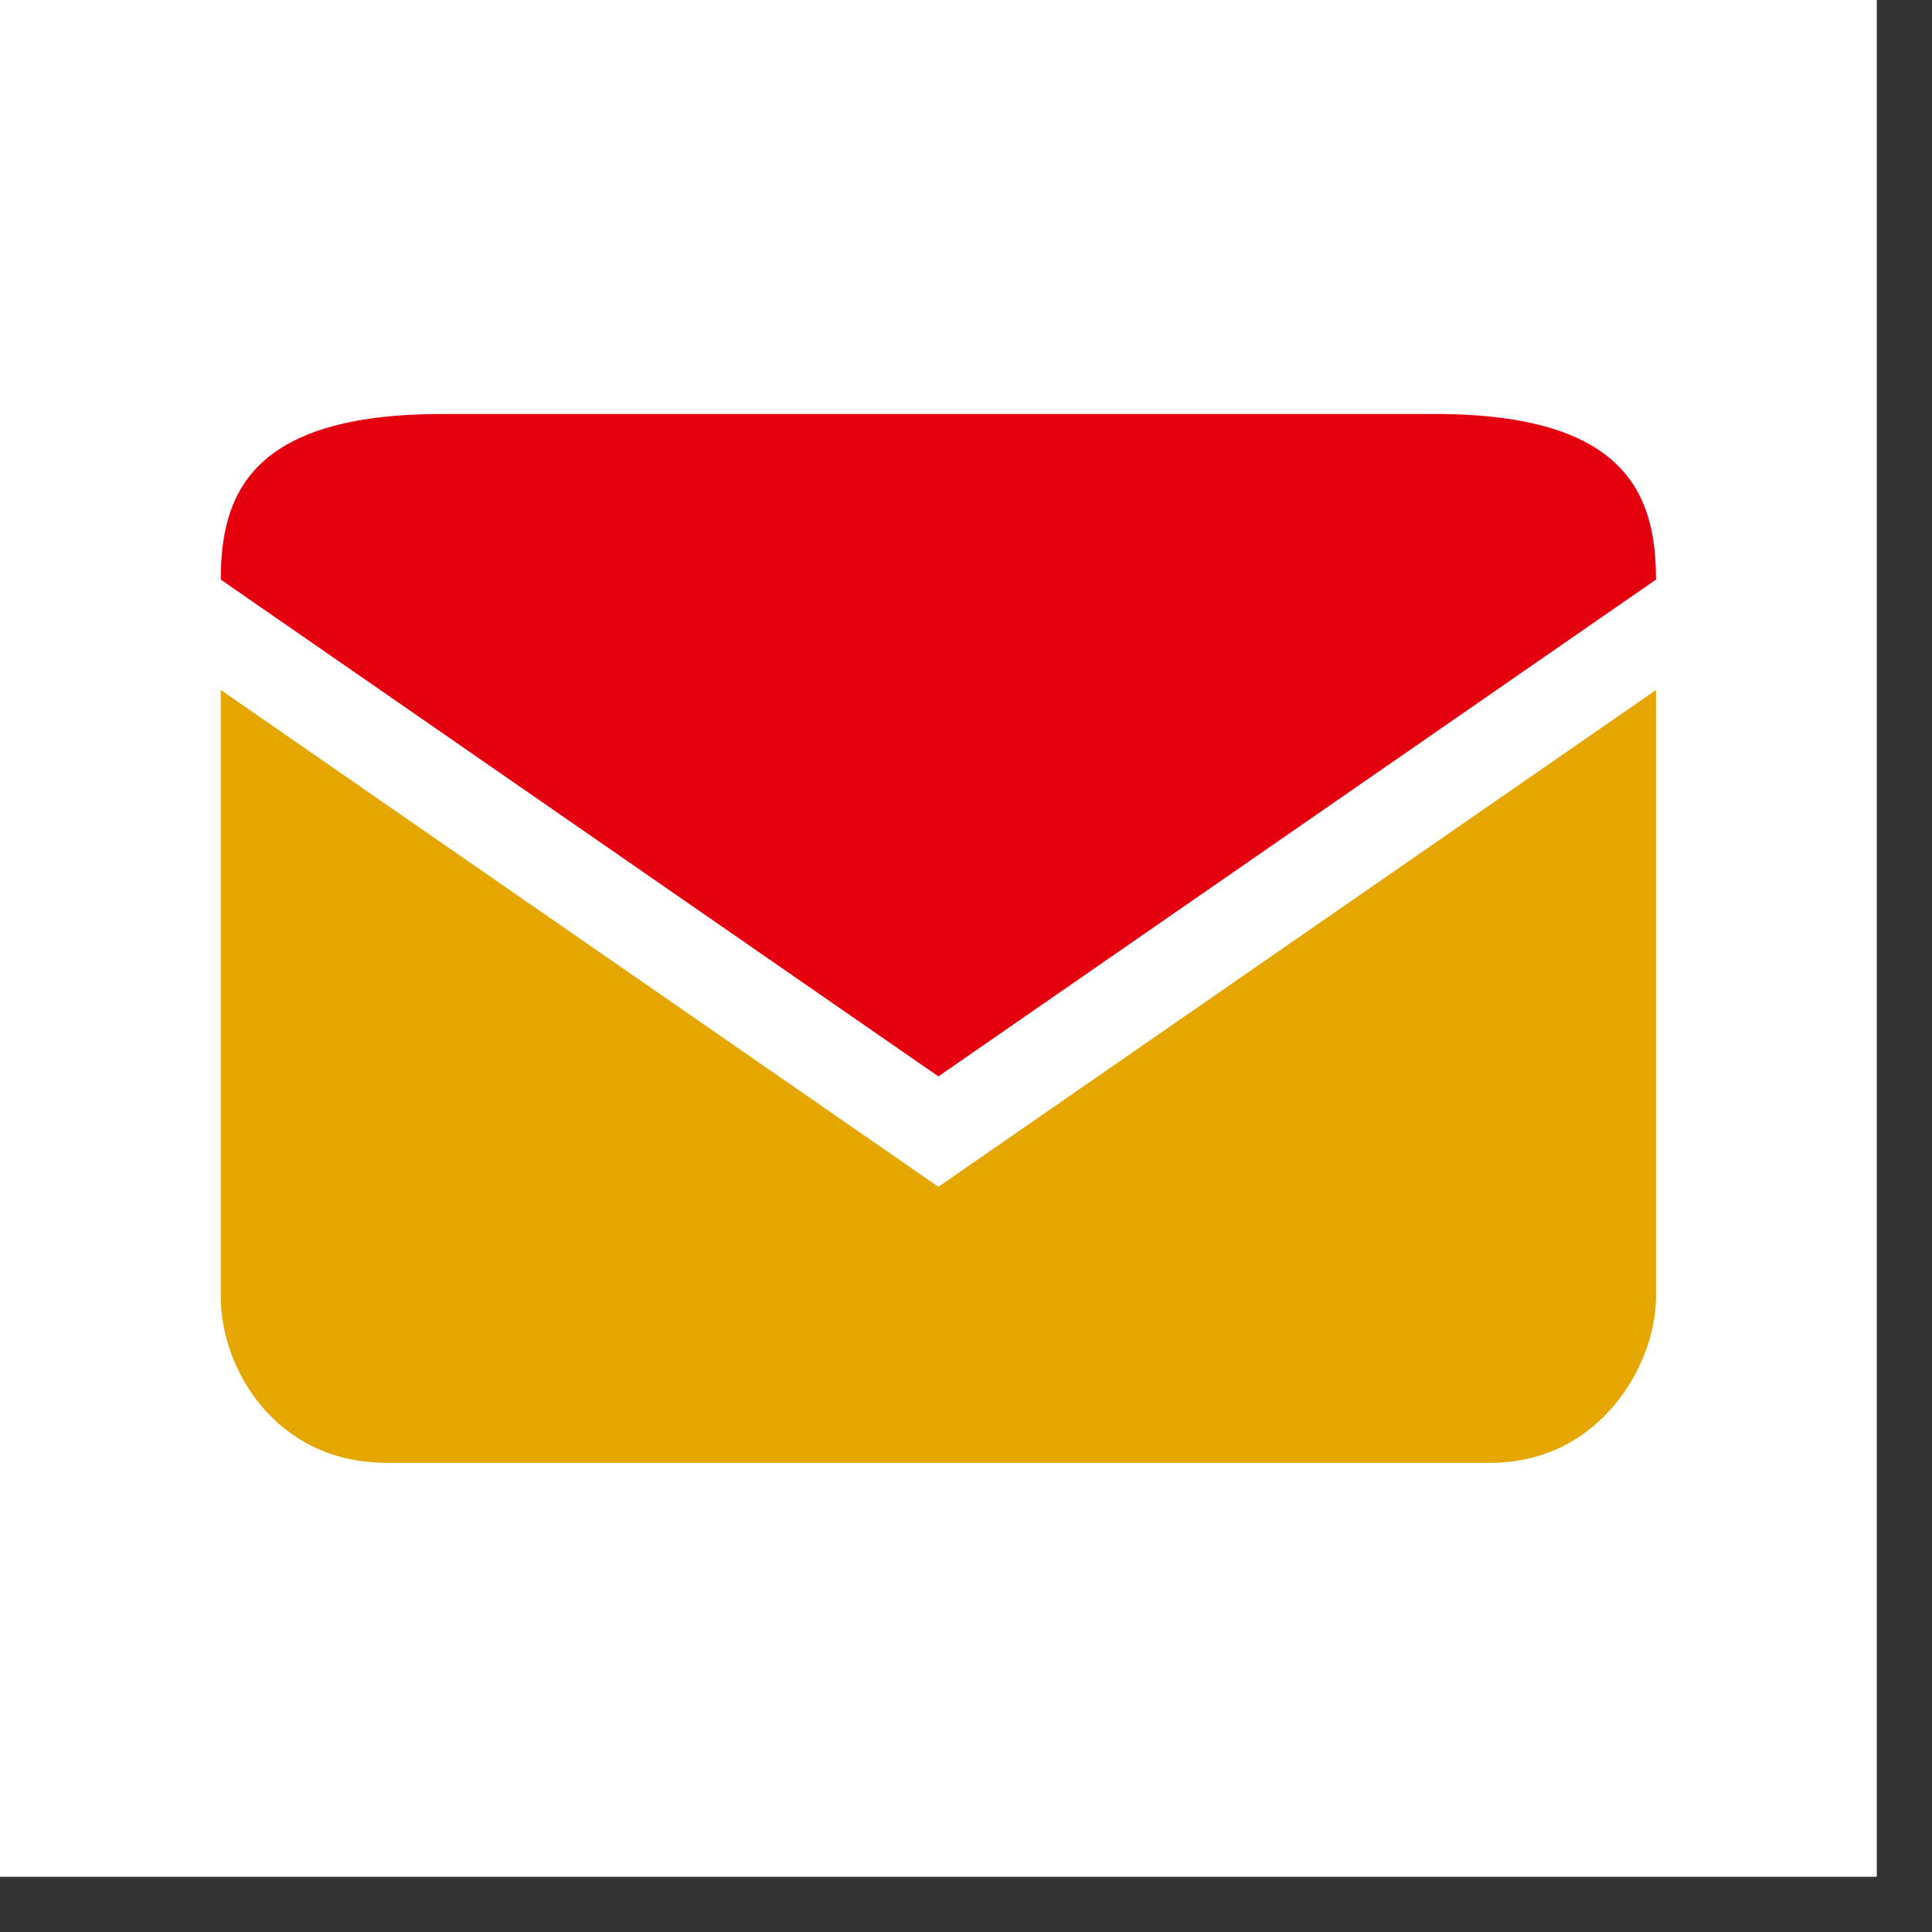 <?xml version="1.0" encoding="utf-8"?>
<!-- Generator: Adobe Illustrator 15.1.0, SVG Export Plug-In . SVG Version: 6.00 Build 0)  -->
<!DOCTYPE svg PUBLIC "-//W3C//DTD SVG 1.1//EN" "http://www.w3.org/Graphics/SVG/1.1/DTD/svg11.dtd">
<svg version="1.1" id="レイヤー_1" xmlns="http://www.w3.org/2000/svg" xmlns:xlink="http://www.w3.org/1999/xlink" x="0px"
	 y="0px" width="35px" height="35px" viewBox="0 0 35 35" style="enable-background:new 0 0 35 35;" xml:space="preserve">
<rect x="0" y="0" width="35" height="35" fill="#333333" stroke="none"/>
<style type="text/css">
<![CDATA[
	.st0{fill-rule:evenodd;clip-rule:evenodd;fill:#E50010;}
	.st1{fill-rule:evenodd;clip-rule:evenodd;fill:#E5A601;}
	.st2{fill-rule:evenodd;clip-rule:evenodd;fill:#FFFFFF;}
]]>
</style>
<g>
	<rect class="st2" width="34" height="34"/>
	<path class="st1" d="M4,12.5v11c0,1.3,1,3,3,3h10h10c2,0,3-1.8,3-3v-11l-13,9L4,12.5z"/>
	<path class="st0" d="M17,7.5H8c-3.5,0-4,1.5-4,3l13,9l13-9c0-1.5-0.5-3-4-3H17z"/>
</g>
</svg>
